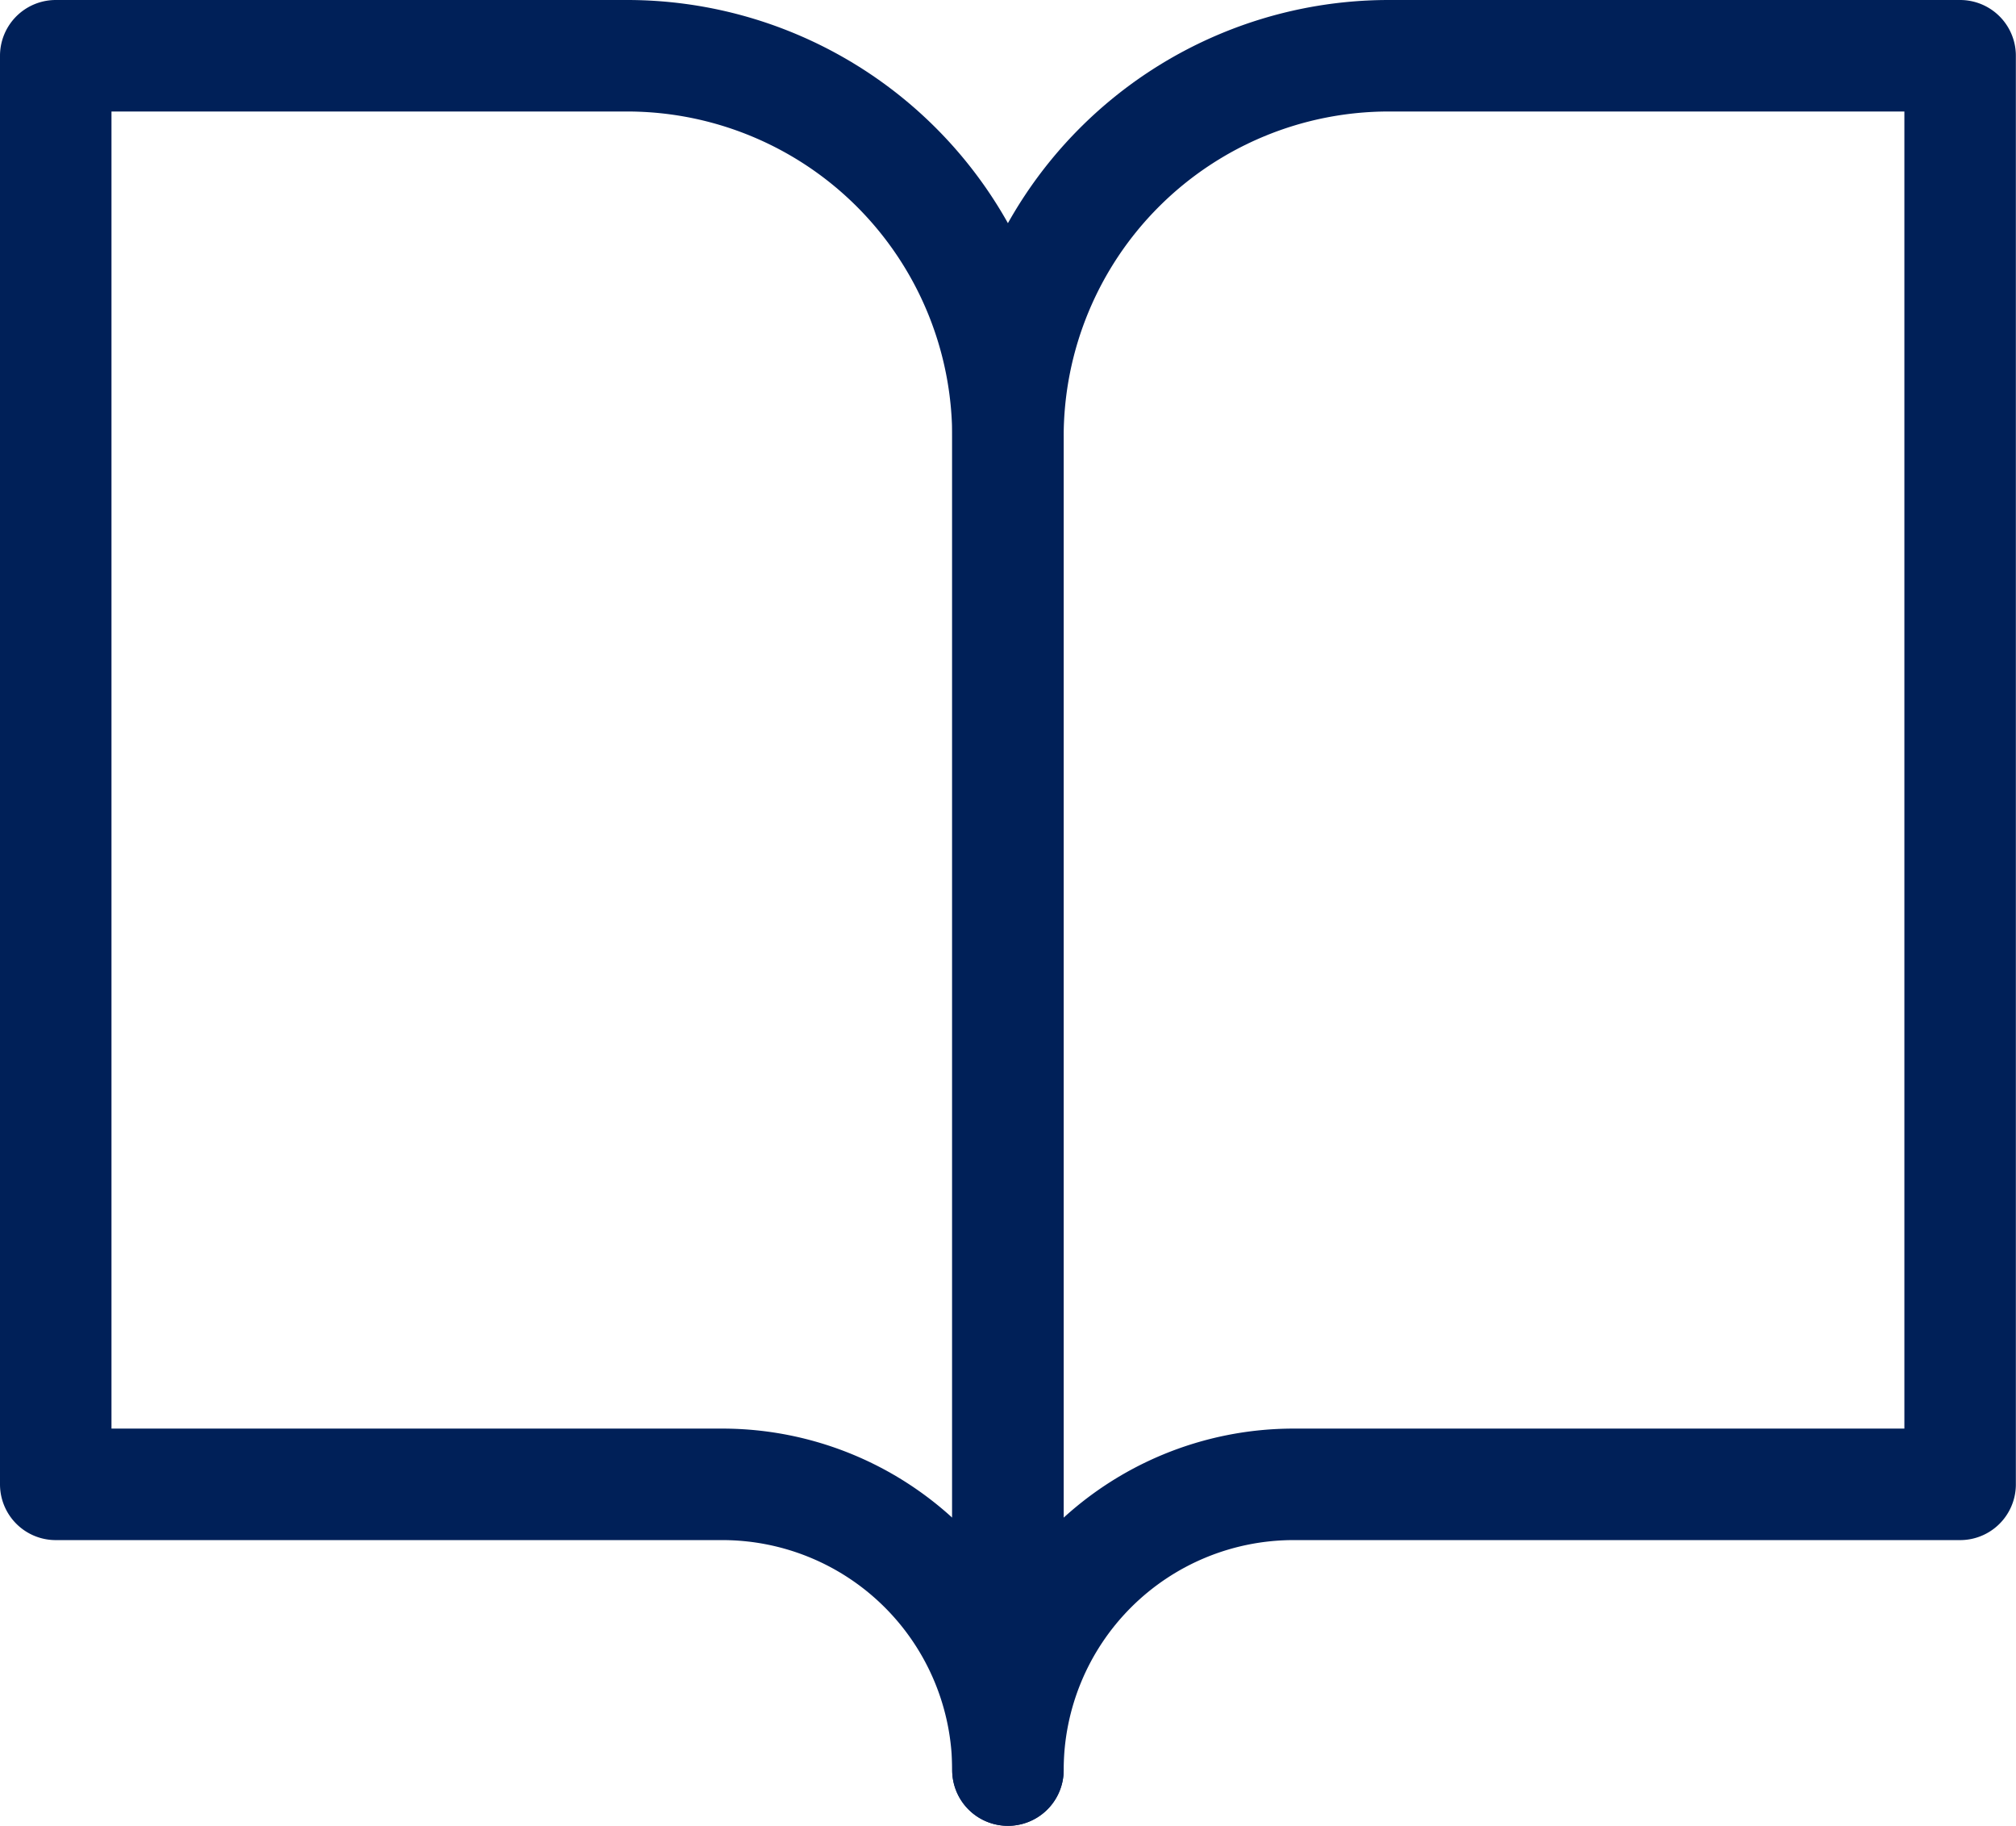 <svg xmlns="http://www.w3.org/2000/svg" width="14.467" height="13.1" viewBox="0 0 14.467 13.1">
  <g id="Icon_feather-book-open" data-name="Icon feather-book-open" transform="translate(-2.6 -4.1)">
    <path id="Path_182" data-name="Path 182" d="M3,4.5H7.1A2.733,2.733,0,0,1,9.833,7.233V16.8a2.05,2.05,0,0,0-2.05-2.05H3Z" fill="none" stroke="#002058" stroke-linecap="round" stroke-linejoin="round" stroke-width="0.8"/>
    <path id="Path_183" data-name="Path 183" d="M24.833,4.5h-4.1A2.733,2.733,0,0,0,18,7.233V16.8a2.05,2.05,0,0,1,2.05-2.05h4.783Z" transform="translate(-8.167)" fill="none" stroke="#002058" stroke-linecap="round" stroke-linejoin="round" stroke-width="0.8"/>
  </g>
</svg>
